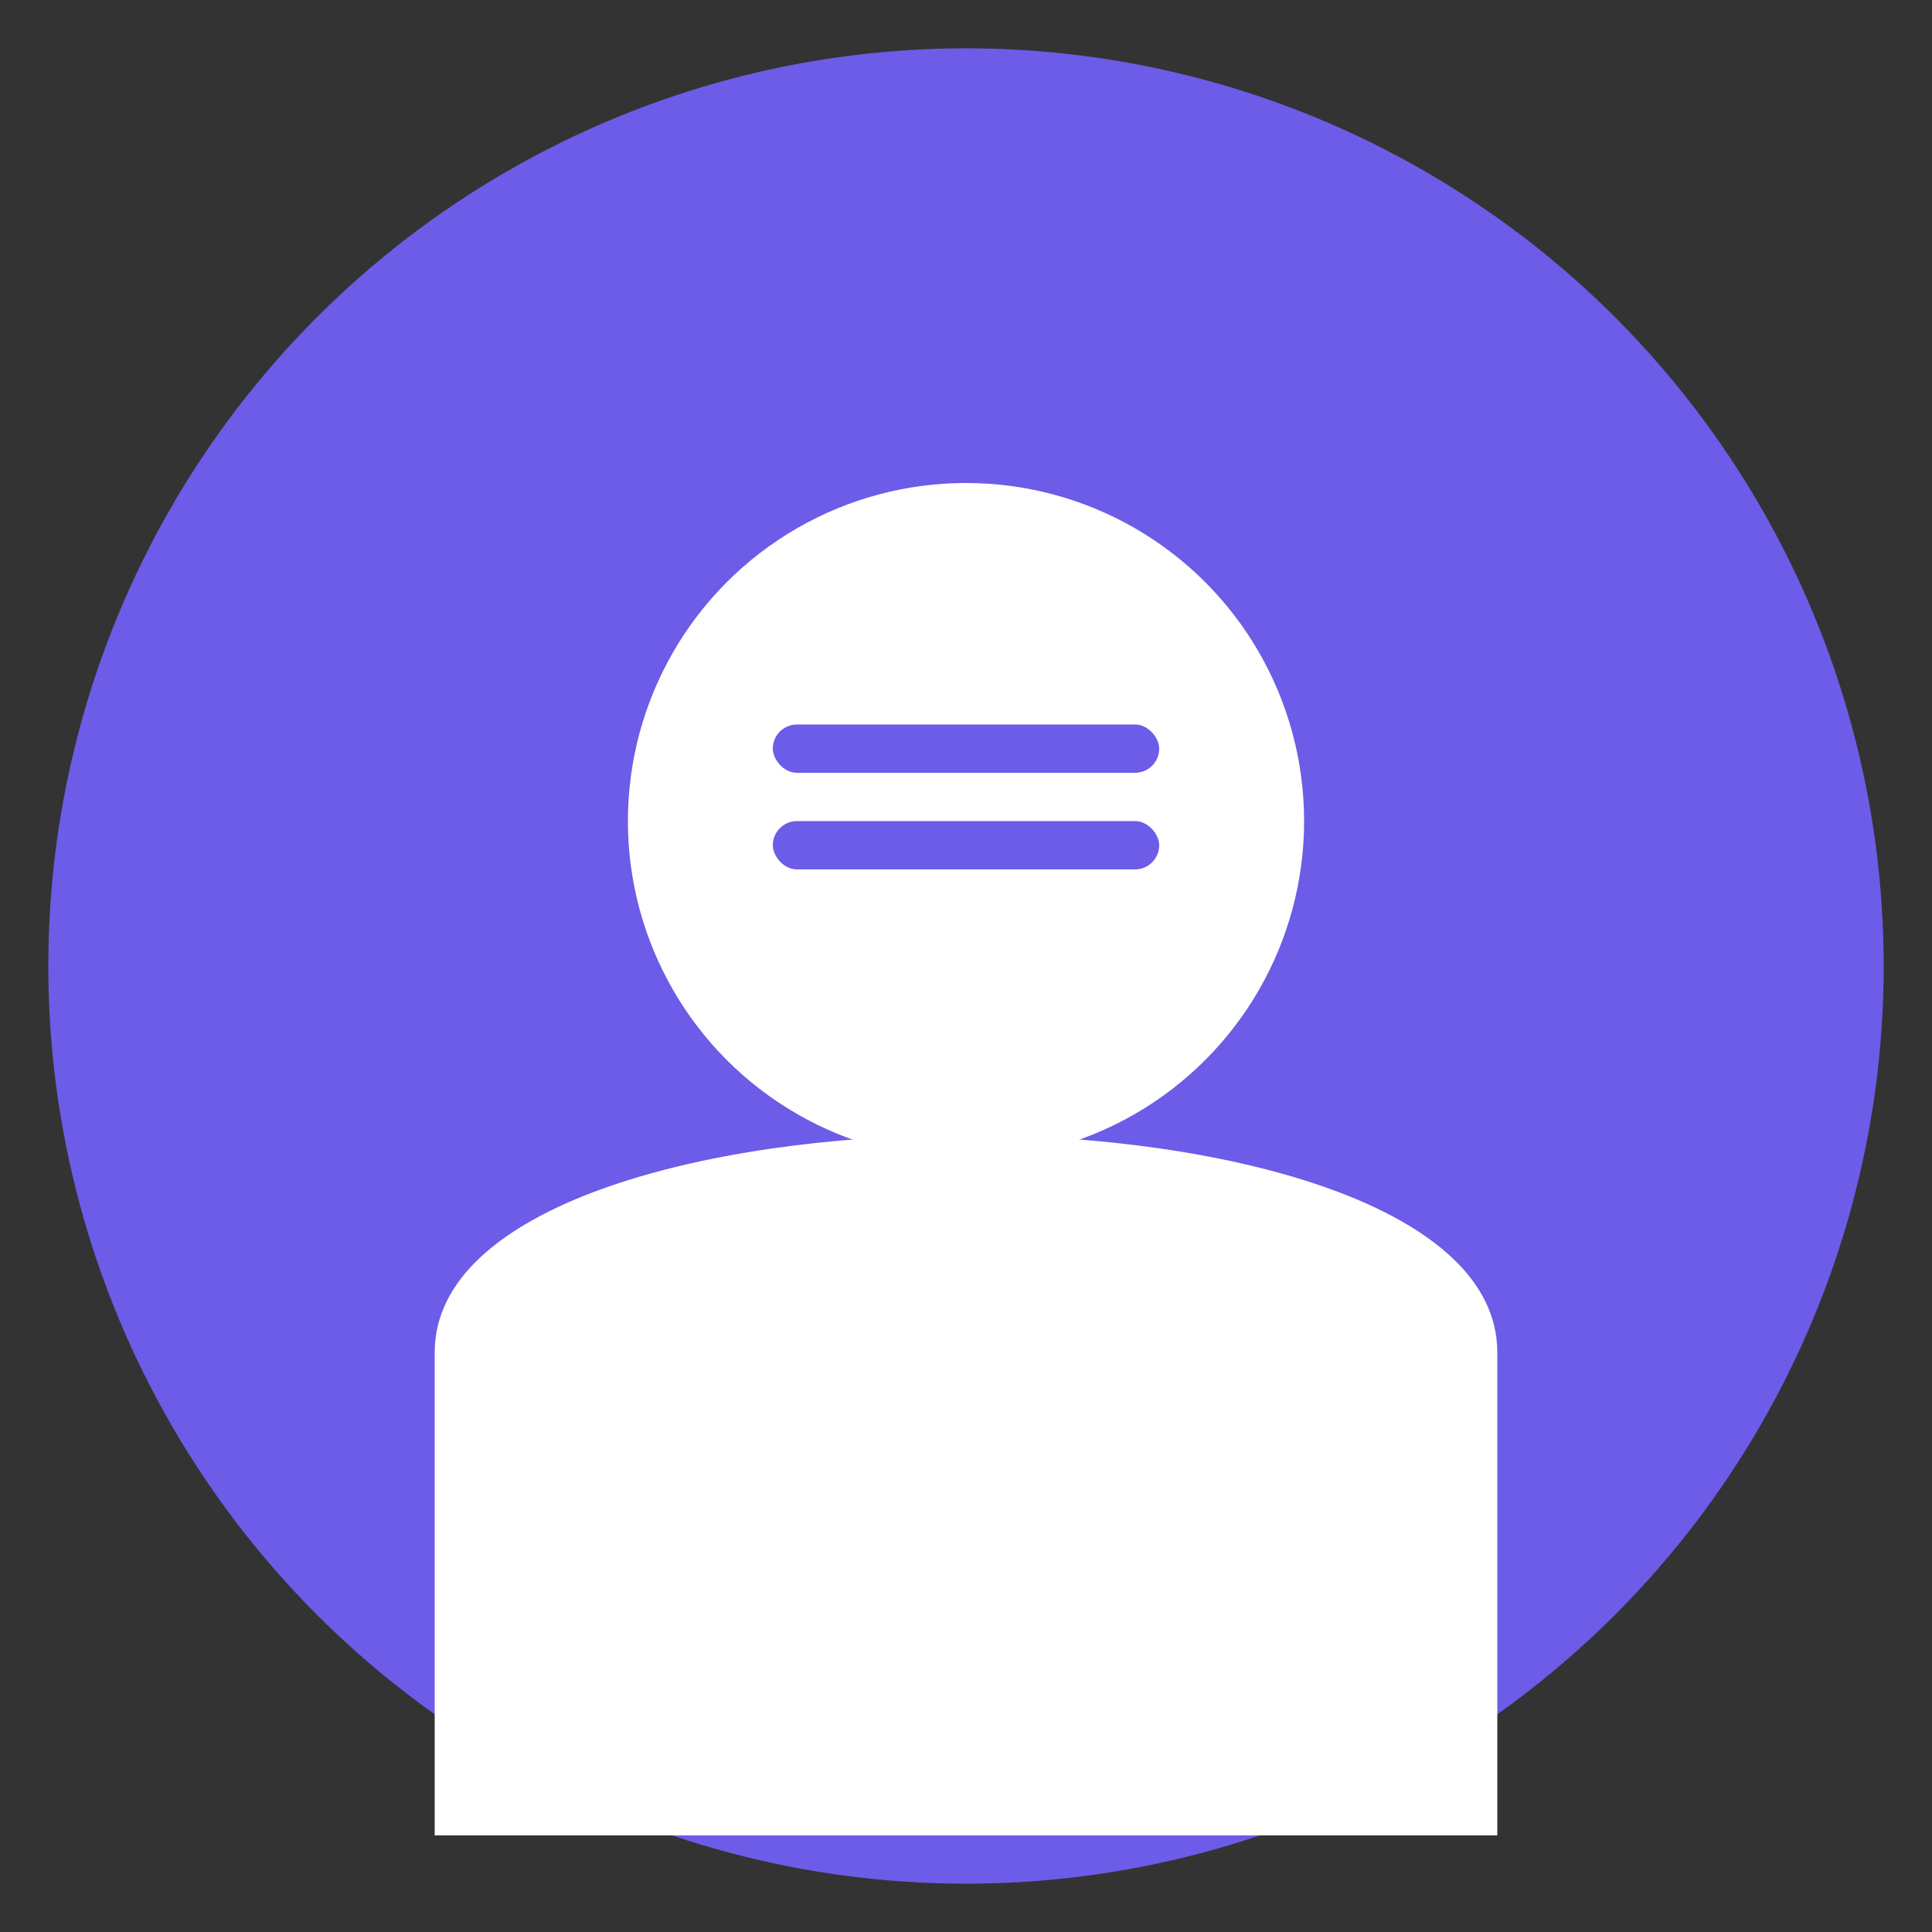 <svg xmlns="http://www.w3.org/2000/svg" width="200" height="200" viewBox="0 0 200 200">
  <rect x="0" y="0" width="200" height="200" fill="#333333" stroke="none"/>
  <circle cx="100" cy="100" r="95" fill="#6c5ce7" />
  <circle cx="100" cy="85" r="35" fill="#ffffff" />
  <path d="M45 140 C45 110, 155 110, 155 140 L155 190 C155 190, 45 190, 45 190 Z" fill="#ffffff" />
  <rect x="80" y="75" width="40" height="5" rx="2.5" ry="2.5" fill="#6c5ce7" />
  <rect x="80" y="85" width="40" height="5" rx="2.5" ry="2.5" fill="#6c5ce7" />
</svg>